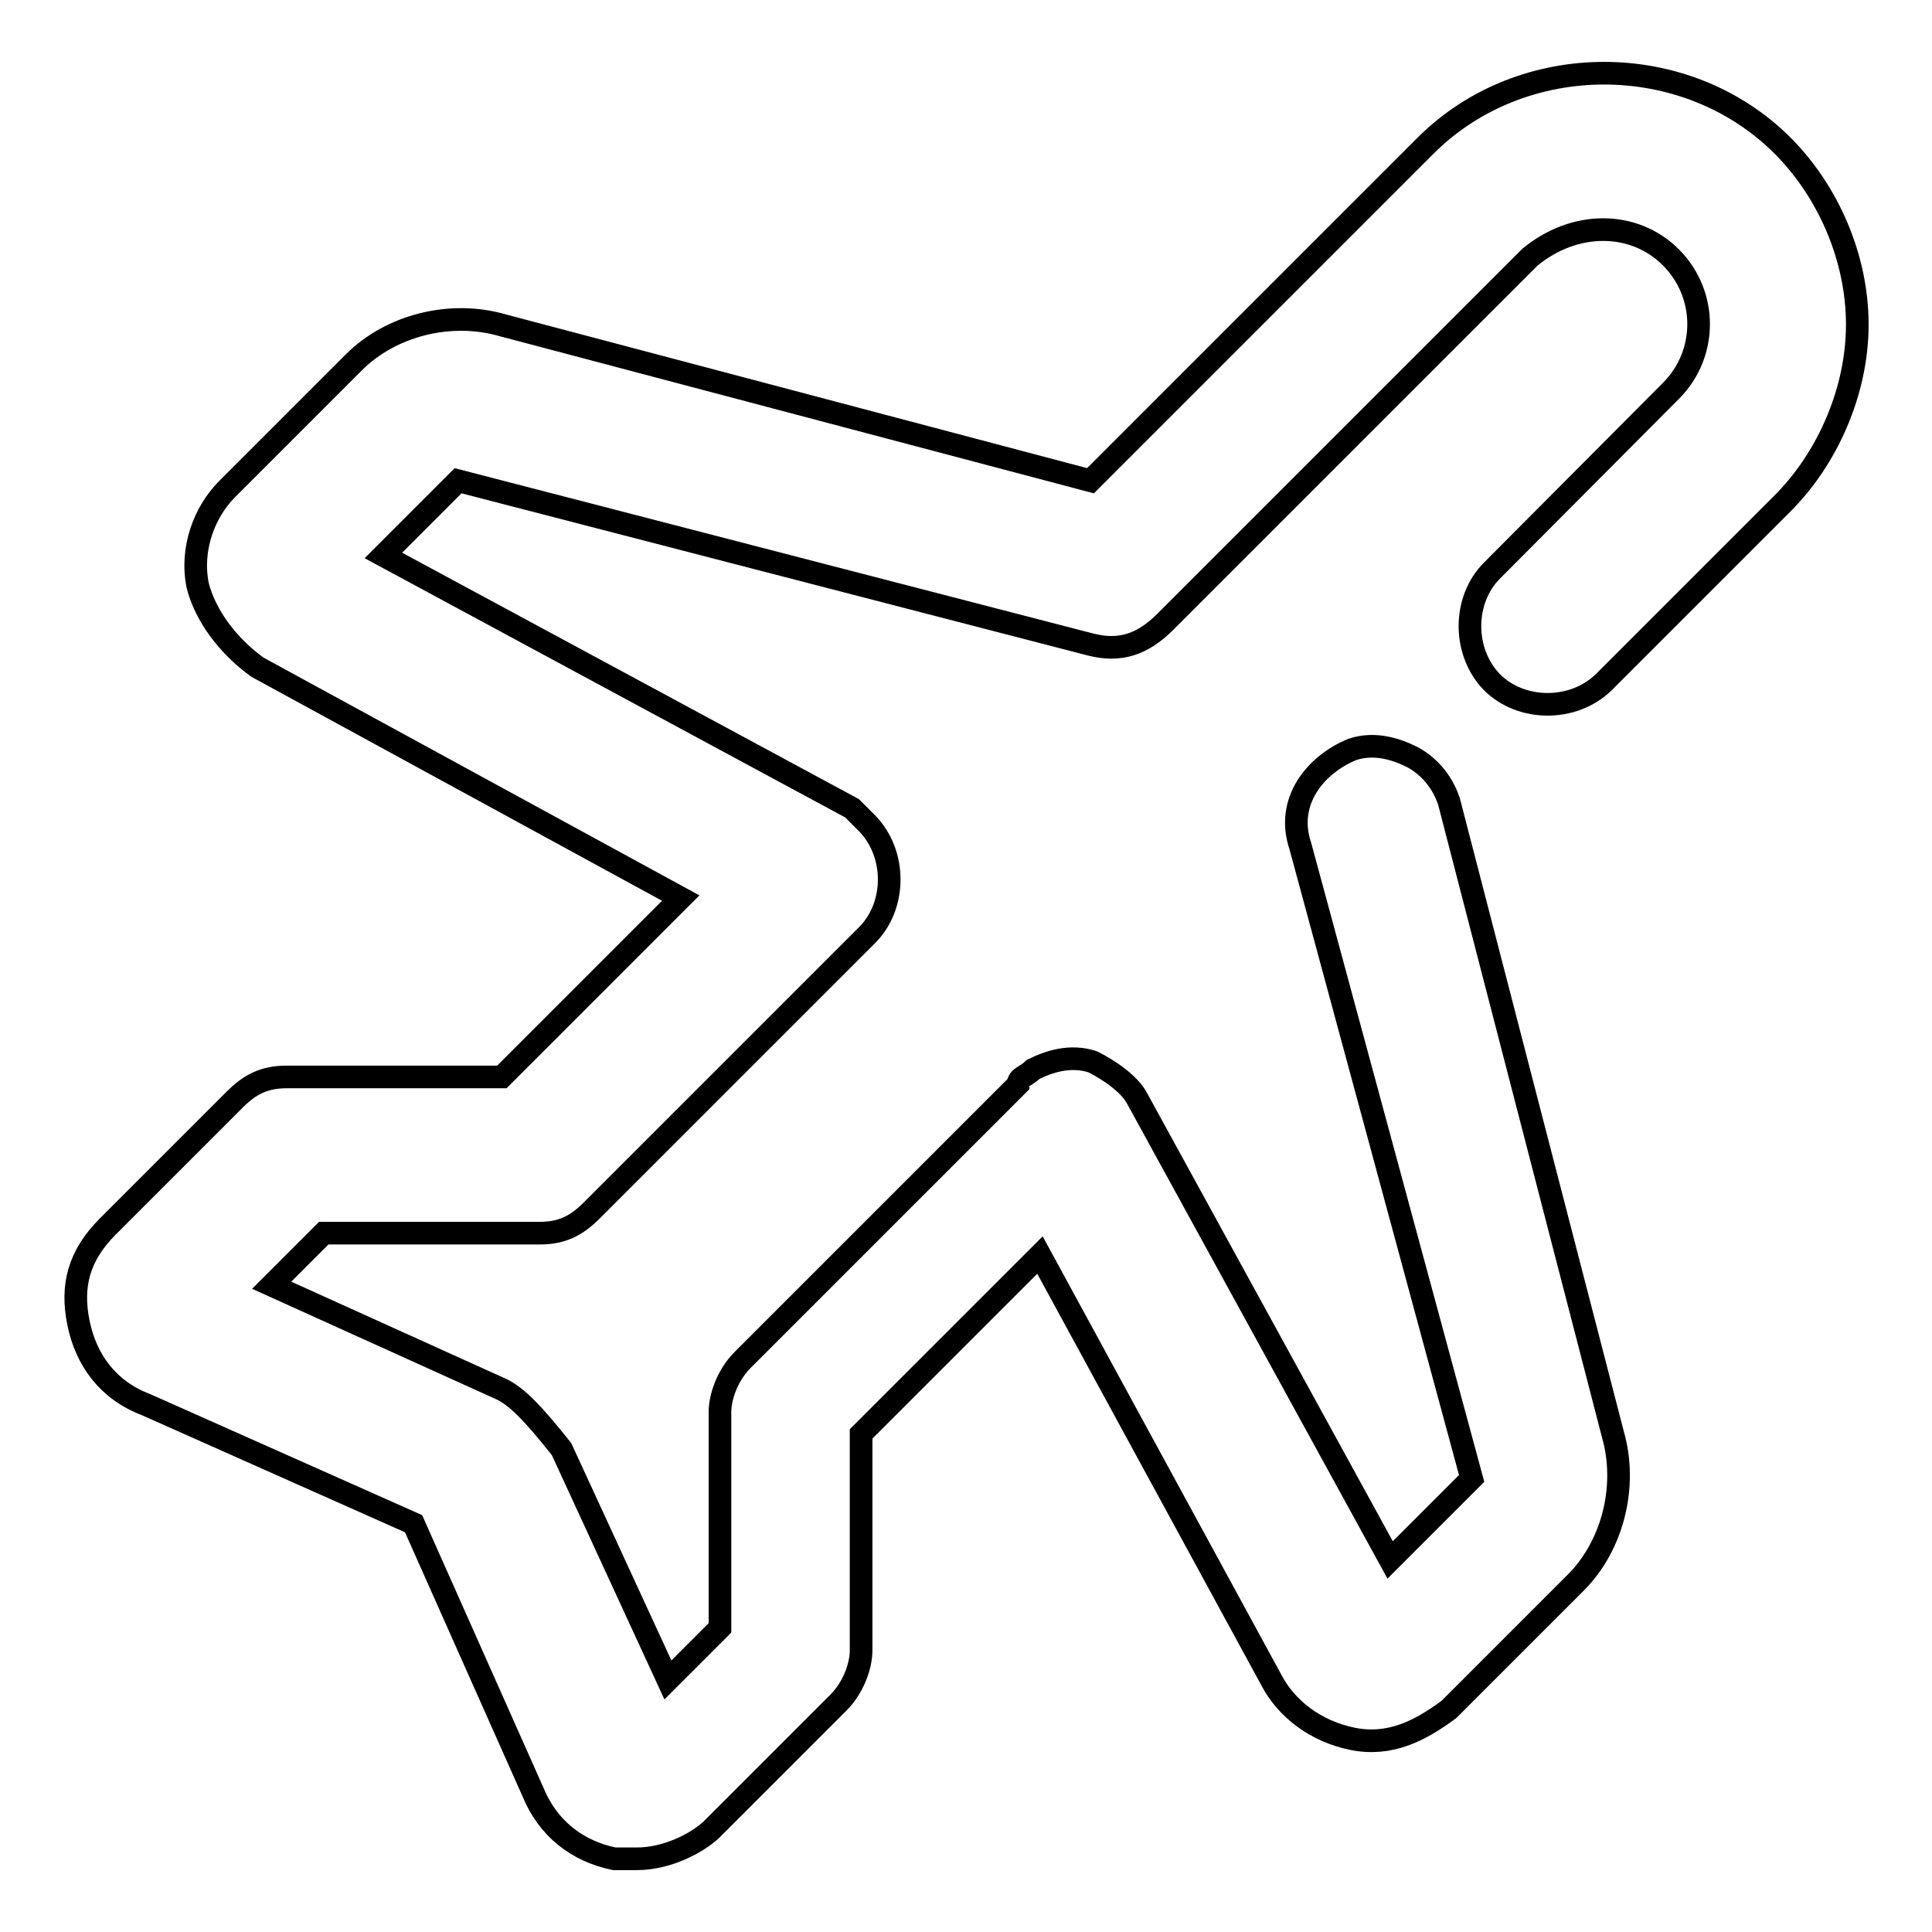 <?xml version="1.0" encoding="utf-8"?>
<!-- Svg Vector Icons : http://www.onlinewebfonts.com/icon -->
<!DOCTYPE svg PUBLIC "-//W3C//DTD SVG 1.1//EN" "http://www.w3.org/Graphics/SVG/1.1/DTD/svg11.dtd">
<svg version="1.1" xmlns="http://www.w3.org/2000/svg" xmlns:xlink="http://www.w3.org/1999/xlink" x="0px" y="0px" viewBox="0 0 256 256" enable-background="new 0 0 256 256" xml:space="preserve">
<g> <path stroke-width="3" fill-opacity="0" stroke="#000000"  d="M197.7,75.6c-3.9,3.9-3.9,10.8,0,14.8c3.9,3.9,10.8,3.9,14.8,0l23.7-23.7c5.9-5.9,9.9-14.8,9.9-23.7 c0-8.9-3.9-17.7-9.9-23.7c-12.8-12.8-34.5-12.8-47.3,0l-44.4,44.4L66.6,43.1c-6.9-2-14.8,0-19.7,4.9L30.1,64.8 c-3,3-4.9,7.9-3.9,12.8c1,3.9,3.9,7.9,7.9,10.8L90.2,119l-23.7,23.7H38c-3,0-4.9,1-6.9,3l-16.8,16.8c-3.9,3.9-4.9,7.9-3.9,12.8 c1,4.9,3.9,8.9,8.9,10.8l35.5,15.8l15.8,35.5c2,4.9,5.9,7.9,10.8,8.9h3c3.9,0,7.9-2,9.9-3.9l16.8-16.8c2-2,3-4.9,3-6.9V190 l23.7-23.7l30.6,56.2c2,3.9,5.9,6.9,10.8,7.9c4.9,1,8.9-1,12.8-3.9l16.8-16.8c4.9-4.9,6.9-12.8,4.9-19.7l-21.7-83.8 c-1-3-3-4.9-4.9-5.9c-2-1-4.9-2-7.9-1c-4.9,2-8.9,6.9-6.9,12.8l22.7,83.8l-10.8,10.8l-33.5-61.1c-1-2-3.9-3.9-5.9-4.9 c-3-1-5.9,0-7.9,1c-1,1-2,1-2,2l-36.5,36.5c-2,2-3,4.9-3,6.9v28.6l-6.9,6.9L74.4,192c-3.9-4.9-5.9-6.9-7.9-7.9L36,170.3l6.9-6.9 h28.6c3,0,4.9-1,6.9-3l36.5-36.5c3.9-3.9,3.9-10.8,0-14.8l-2-2L50.8,73.6l9.9-9.9l83.8,21.7c3.9,1,6.9,0,9.9-3l48.3-48.3 c5.9-4.9,13.8-4.9,18.7,0c4.9,4.9,4.9,12.8,0,17.7L197.7,75.6z"/></g>
</svg>